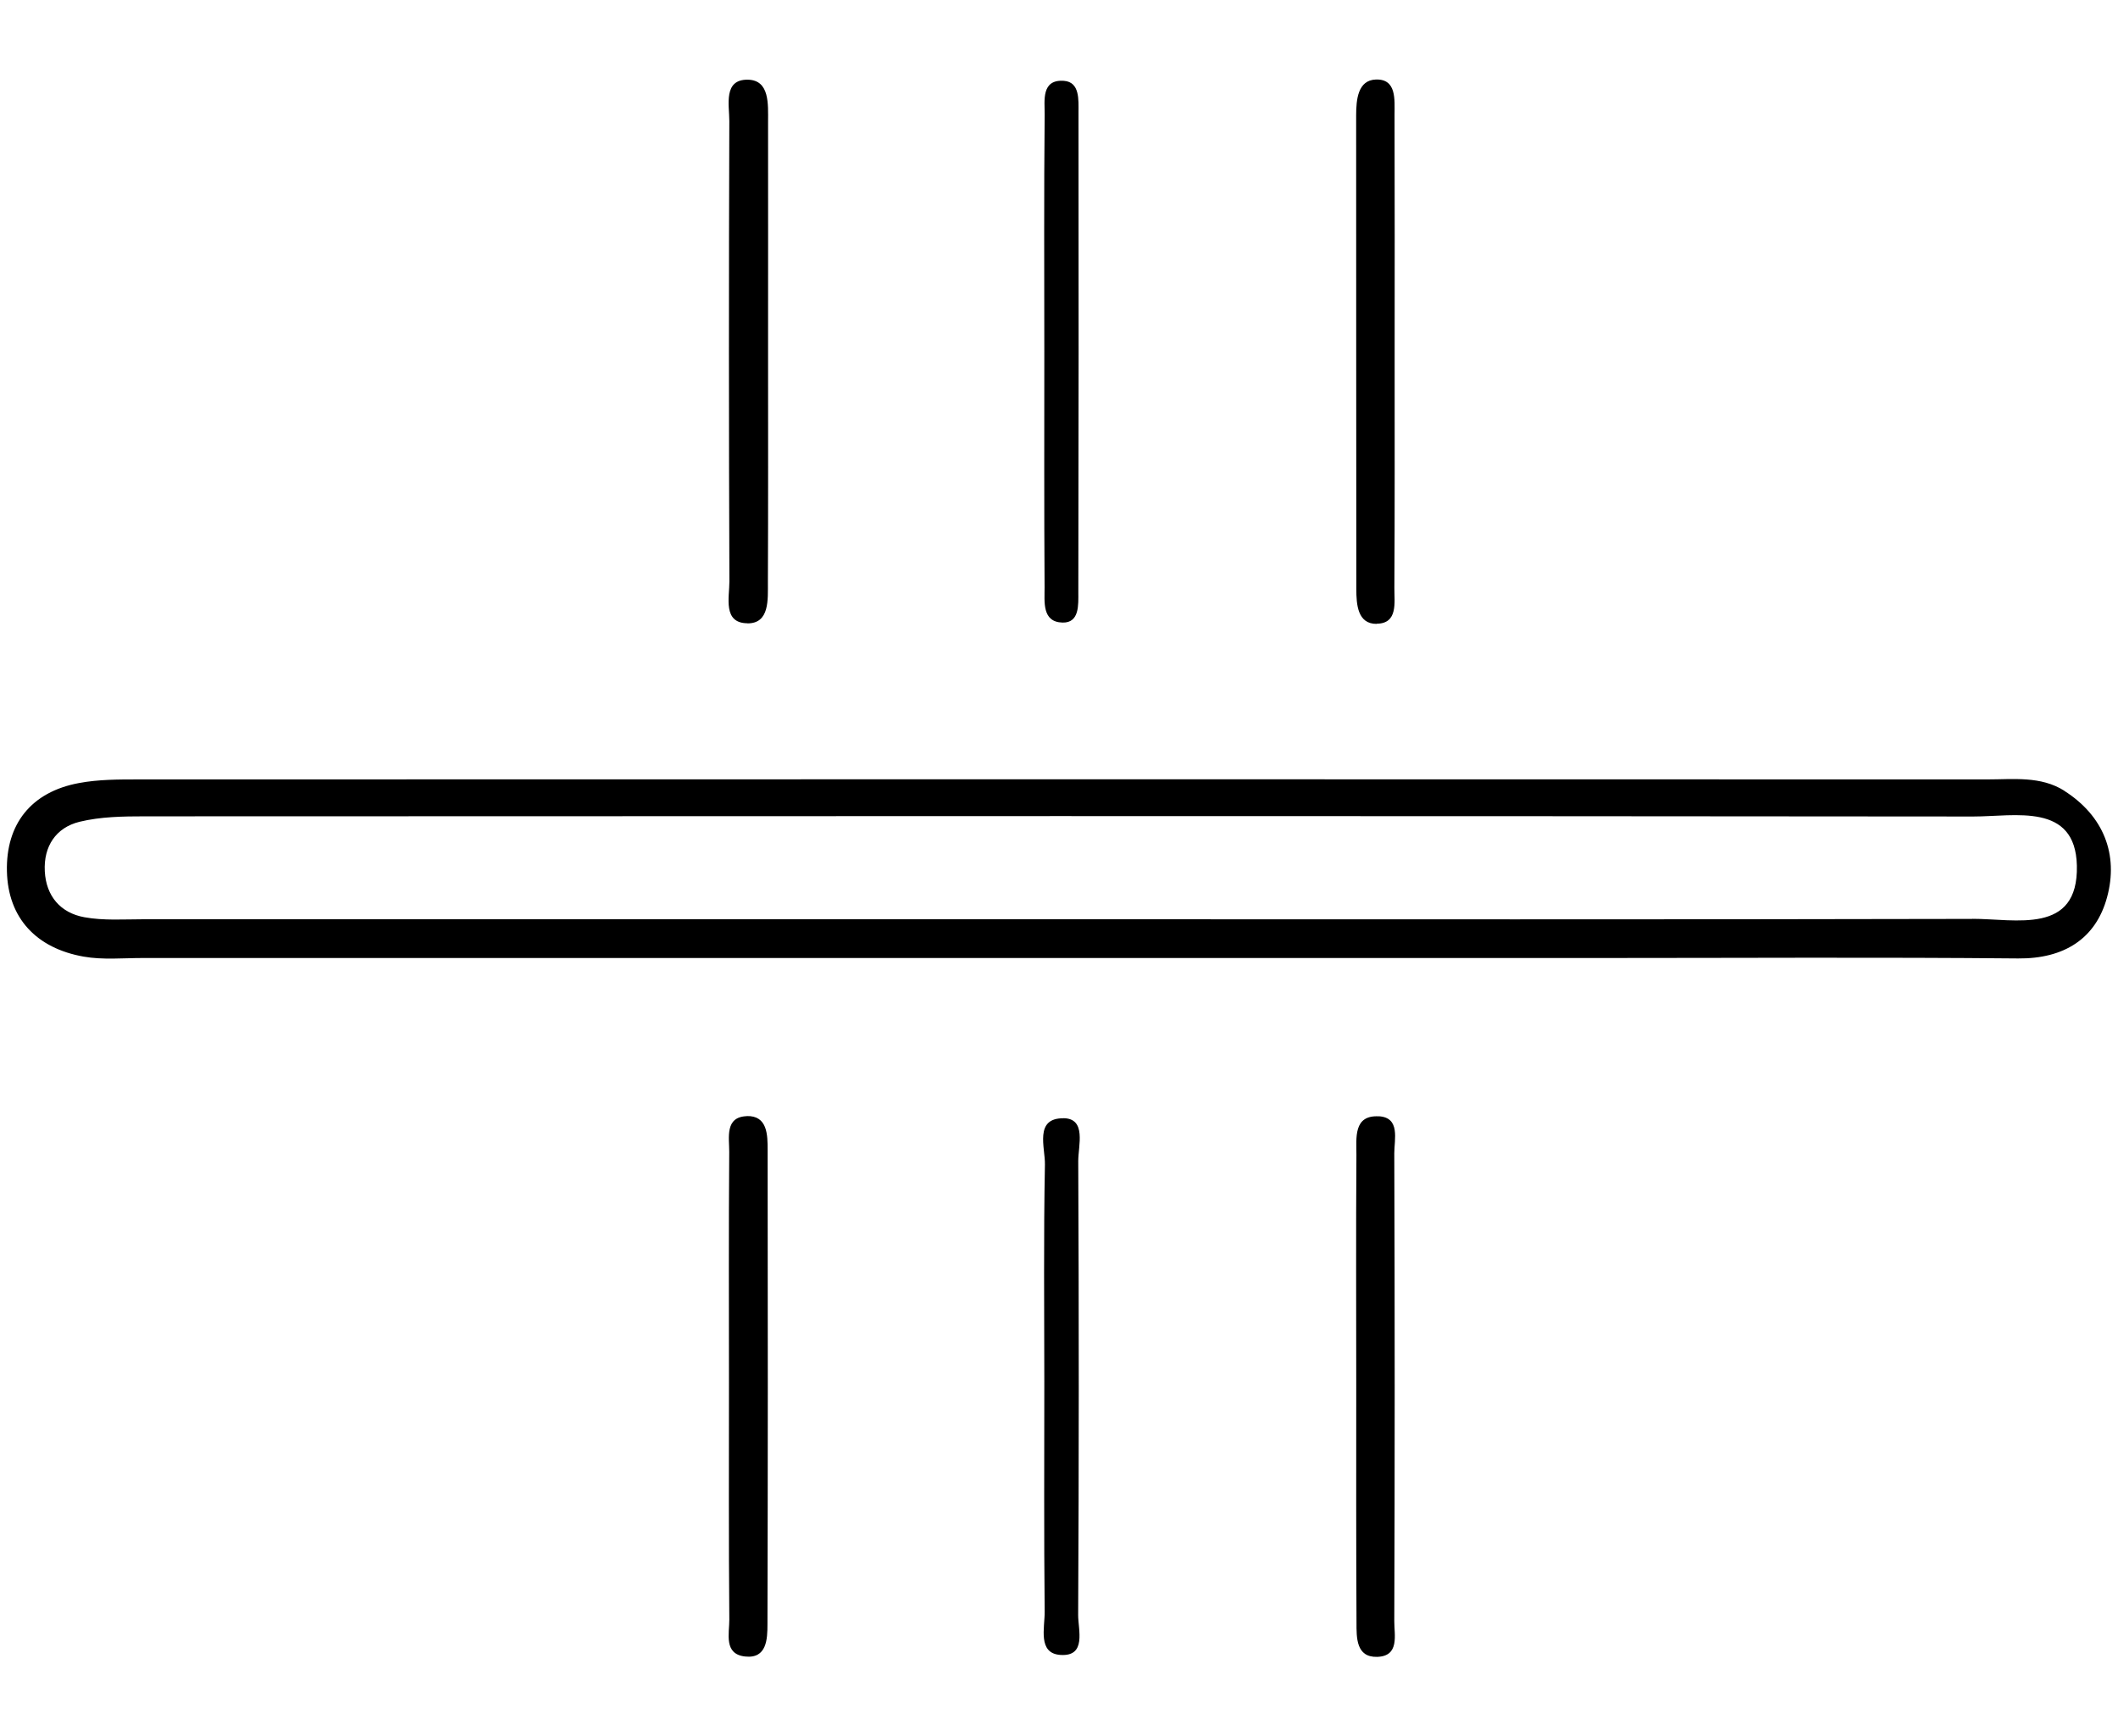 <svg viewBox="0 0 241.59 198.04" xmlns="http://www.w3.org/2000/svg" data-name="Layer 1" id="Layer_1">
  <defs>
    <style>
      .cls-1 {
        stroke-width: 0px;
      }
    </style>
  </defs>
  <path d="M235.48,90.2c-2.7-1.71-5.82-1.3-8.81-1.3-70.3-.02-140.59-.02-210.89,0-2.25,0-4.55,0-6.75.41-5.5,1.01-8.36,4.71-8.24,10.06.12,5.38,3.39,8.79,8.74,9.74,2.19.39,4.51.16,6.76.16,34.9,0,69.79,0,104.69,0,20.59,0,41.17,0,61.76,0,15.82,0,31.63-.1,47.45.05,5.25.05,8.87-2.25,10.15-6.97,1.33-4.87-.38-9.29-4.88-12.15ZM224.96,104.81c-34.64.08-69.27.04-103.91.04s-69.78,0-104.66,0c-2.26,0-4.56.17-6.76-.23-2.72-.49-4.37-2.4-4.52-5.24-.15-2.85,1.27-4.99,3.97-5.65,2.39-.58,4.95-.62,7.44-.62,69.52-.03,139.05-.05,208.57.02,4.75,0,11.64-1.62,11.81,5.6.18,7.94-7.01,6.06-11.94,6.07Z" class="cls-1"></path>
  <path d="M85.23,71.1c2.59.04,2.35-2.76,2.36-4.7.04-8.75.02-17.51.02-26.26,0-8.75.01-17.51,0-26.26,0-1.98.2-4.74-2.3-4.79-2.83-.05-2.12,2.89-2.12,4.71-.06,17.51-.06,35.02.01,52.52,0,1.81-.77,4.74,2.04,4.77Z" class="cls-1"></path>
  <path d="M157.04,71.14c2.44-.02,2-2.45,2.01-4.08.05-8.75.03-17.5.03-26.24,0-9.25.02-18.5-.01-27.74,0-1.7.25-4.09-2.13-4.01-2.06.07-2.25,2.29-2.25,4.11.01,18,0,35.99.02,53.99,0,1.78.14,4.01,2.33,3.99Z" class="cls-1"></path>
  <path d="M157.28,127.33c-2.94-.17-2.55,2.5-2.56,4.39-.06,8.77-.02,17.54-.02,26.3,0,9.02-.02,18.04.03,27.05,0,1.72-.05,3.98,2.36,3.91,2.58-.08,1.94-2.5,1.95-4.08.06-17.79.06-35.57,0-53.36,0-1.58.71-4.08-1.77-4.22Z" class="cls-1"></path>
  <path d="M85.17,127.31c-2.52.09-1.98,2.48-1.99,4.08-.07,8.76-.03,17.52-.03,26.29,0,9.01-.04,18.03.04,27.04.01,1.58-.67,3.96,1.81,4.22,2.47.27,2.54-1.99,2.54-3.68.05-18.03.05-36.05.02-54.08,0-1.71,0-3.96-2.4-3.88Z" class="cls-1"></path>
  <path d="M119.12,40.02c0,9-.03,17.99.03,26.99.01,1.61-.32,3.94,2.05,4,1.95.05,1.8-2.06,1.8-3.45.04-18.24.04-36.48.02-54.72,0-1.43.17-3.48-1.66-3.62-2.61-.19-2.19,2.26-2.2,3.82-.09,8.99-.04,17.99-.04,26.99Z" class="cls-1"></path>
  <path d="M121.3,127.55c-3.35-.03-2.07,3.36-2.11,5.28-.16,8.25-.07,16.5-.07,24.75,0,8.75-.05,17.5.04,26.25.02,1.81-.82,4.75,1.79,4.93,3.03.21,2.02-2.87,2.03-4.57.09-17.25.09-34.5.01-51.76,0-1.77.97-4.87-1.7-4.89Z" class="cls-1"></path>
</svg>